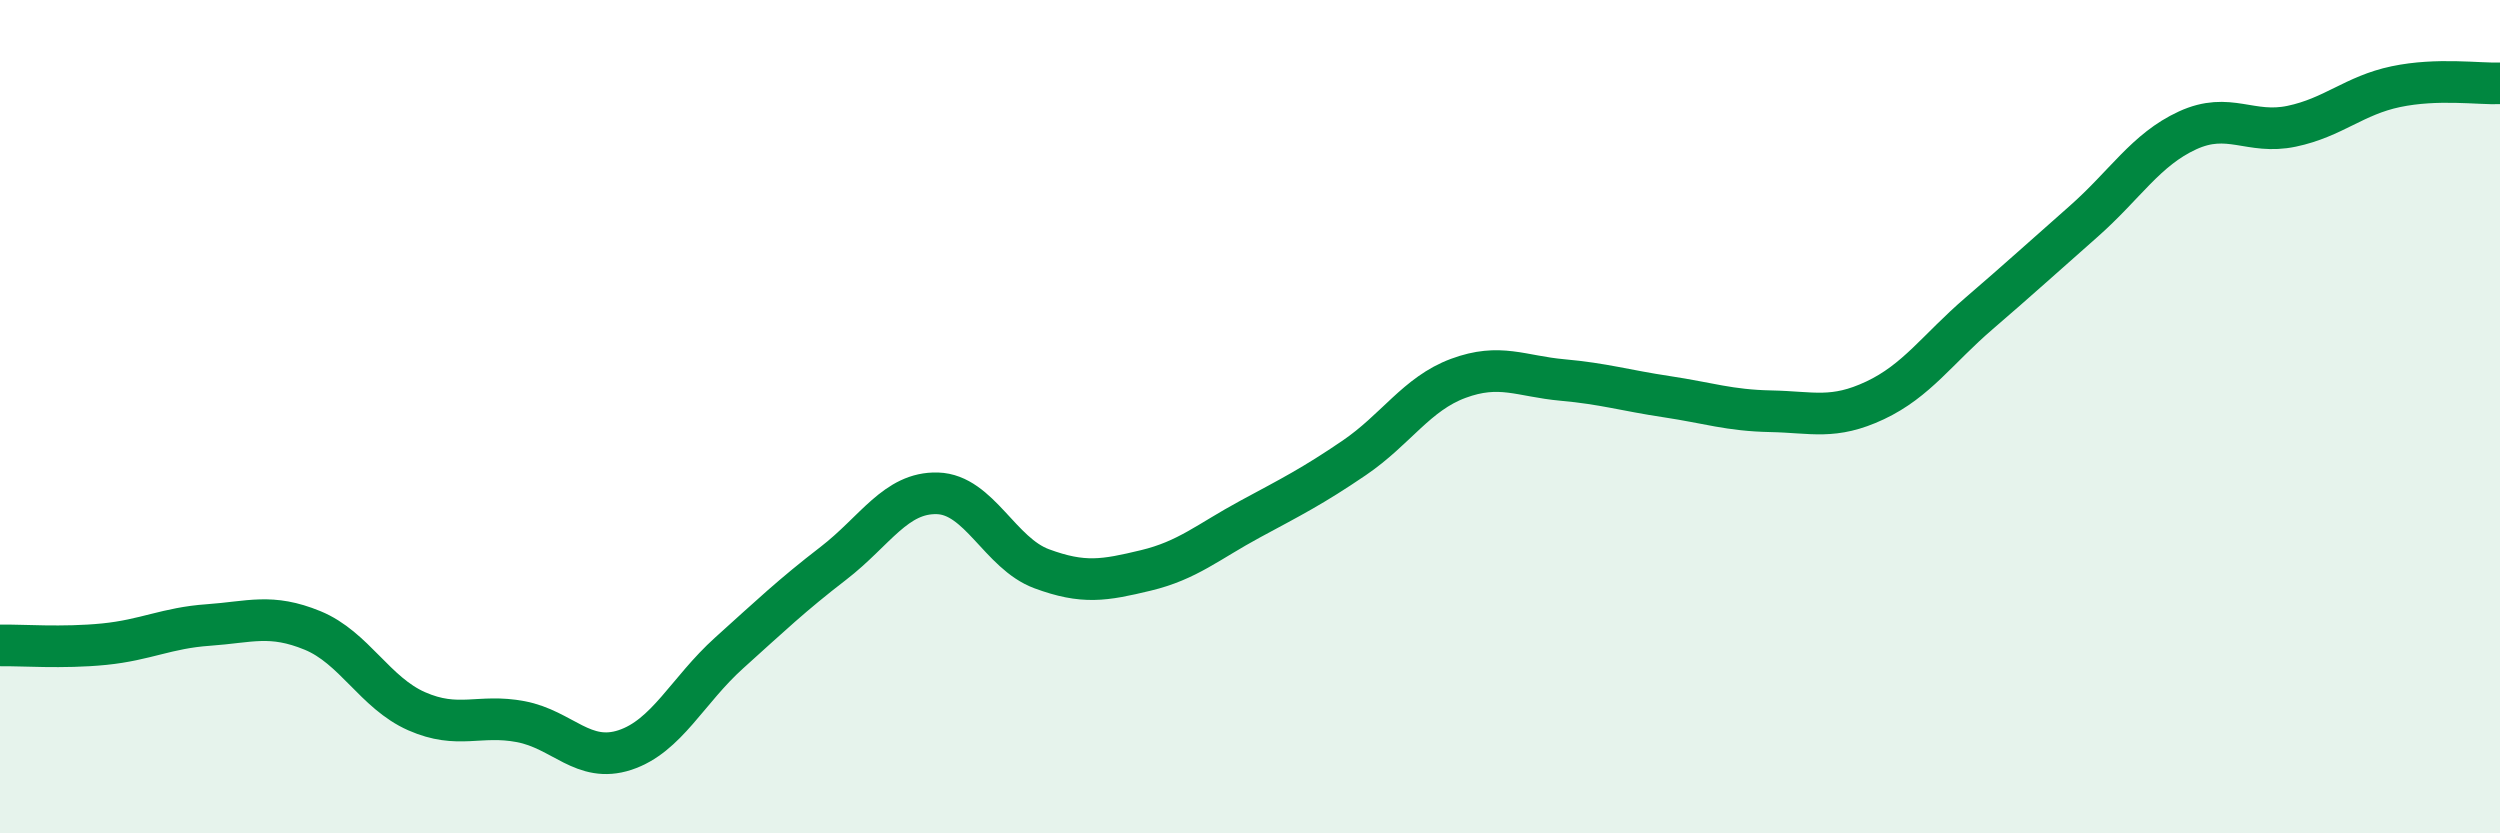 
    <svg width="60" height="20" viewBox="0 0 60 20" xmlns="http://www.w3.org/2000/svg">
      <path
        d="M 0,15.49 C 0.5,15.48 1.5,15.56 2.5,15.46 C 3.5,15.36 4,15.07 5,15 C 6,14.93 6.5,14.72 7.5,15.13 C 8.5,15.54 9,16.63 10,17.07 C 11,17.51 11.5,17.13 12.5,17.32 C 13.5,17.51 14,18.33 15,18 C 16,17.67 16.5,16.57 17.5,15.67 C 18.5,14.77 19,14.29 20,13.52 C 21,12.75 21.5,11.81 22.5,11.84 C 23.5,11.87 24,13.28 25,13.65 C 26,14.02 26.5,13.93 27.5,13.69 C 28.5,13.45 29,13 30,12.46 C 31,11.92 31.5,11.67 32.5,10.99 C 33.5,10.31 34,9.45 35,9.08 C 36,8.71 36.5,9.03 37.5,9.12 C 38.5,9.21 39,9.37 40,9.52 C 41,9.67 41.5,9.85 42.5,9.87 C 43.5,9.89 44,10.08 45,9.61 C 46,9.14 46.5,8.38 47.5,7.52 C 48.5,6.66 49,6.2 50,5.32 C 51,4.44 51.5,3.59 52.5,3.13 C 53.5,2.67 54,3.24 55,3.03 C 56,2.82 56.5,2.29 57.5,2.08 C 58.5,1.87 59.5,2.02 60,2L60 20L0 20Z"
        fill="#008740"
        opacity="0.1"
        stroke-linecap="round"
        stroke-linejoin="round"
      />
      <path
        d="M 0,15.49 C 0.5,15.48 1.5,15.56 2.5,15.46 C 3.5,15.36 4,15.07 5,15 C 6,14.93 6.5,14.72 7.5,15.13 C 8.5,15.54 9,16.63 10,17.07 C 11,17.51 11.5,17.13 12.5,17.32 C 13.5,17.51 14,18.33 15,18 C 16,17.67 16.5,16.57 17.5,15.67 C 18.5,14.77 19,14.29 20,13.52 C 21,12.75 21.5,11.81 22.5,11.84 C 23.5,11.87 24,13.28 25,13.65 C 26,14.02 26.5,13.93 27.5,13.69 C 28.5,13.45 29,13 30,12.46 C 31,11.92 31.5,11.67 32.5,10.99 C 33.5,10.31 34,9.45 35,9.08 C 36,8.71 36.5,9.03 37.5,9.12 C 38.5,9.21 39,9.37 40,9.52 C 41,9.67 41.5,9.85 42.5,9.87 C 43.5,9.89 44,10.08 45,9.61 C 46,9.14 46.5,8.38 47.5,7.52 C 48.5,6.66 49,6.2 50,5.32 C 51,4.44 51.5,3.59 52.5,3.13 C 53.5,2.67 54,3.24 55,3.03 C 56,2.82 56.5,2.29 57.5,2.08 C 58.5,1.87 59.5,2.02 60,2"
        stroke="#008740"
        stroke-width="1"
        fill="none"
        stroke-linecap="round"
        stroke-linejoin="round"
      />
    </svg>
  